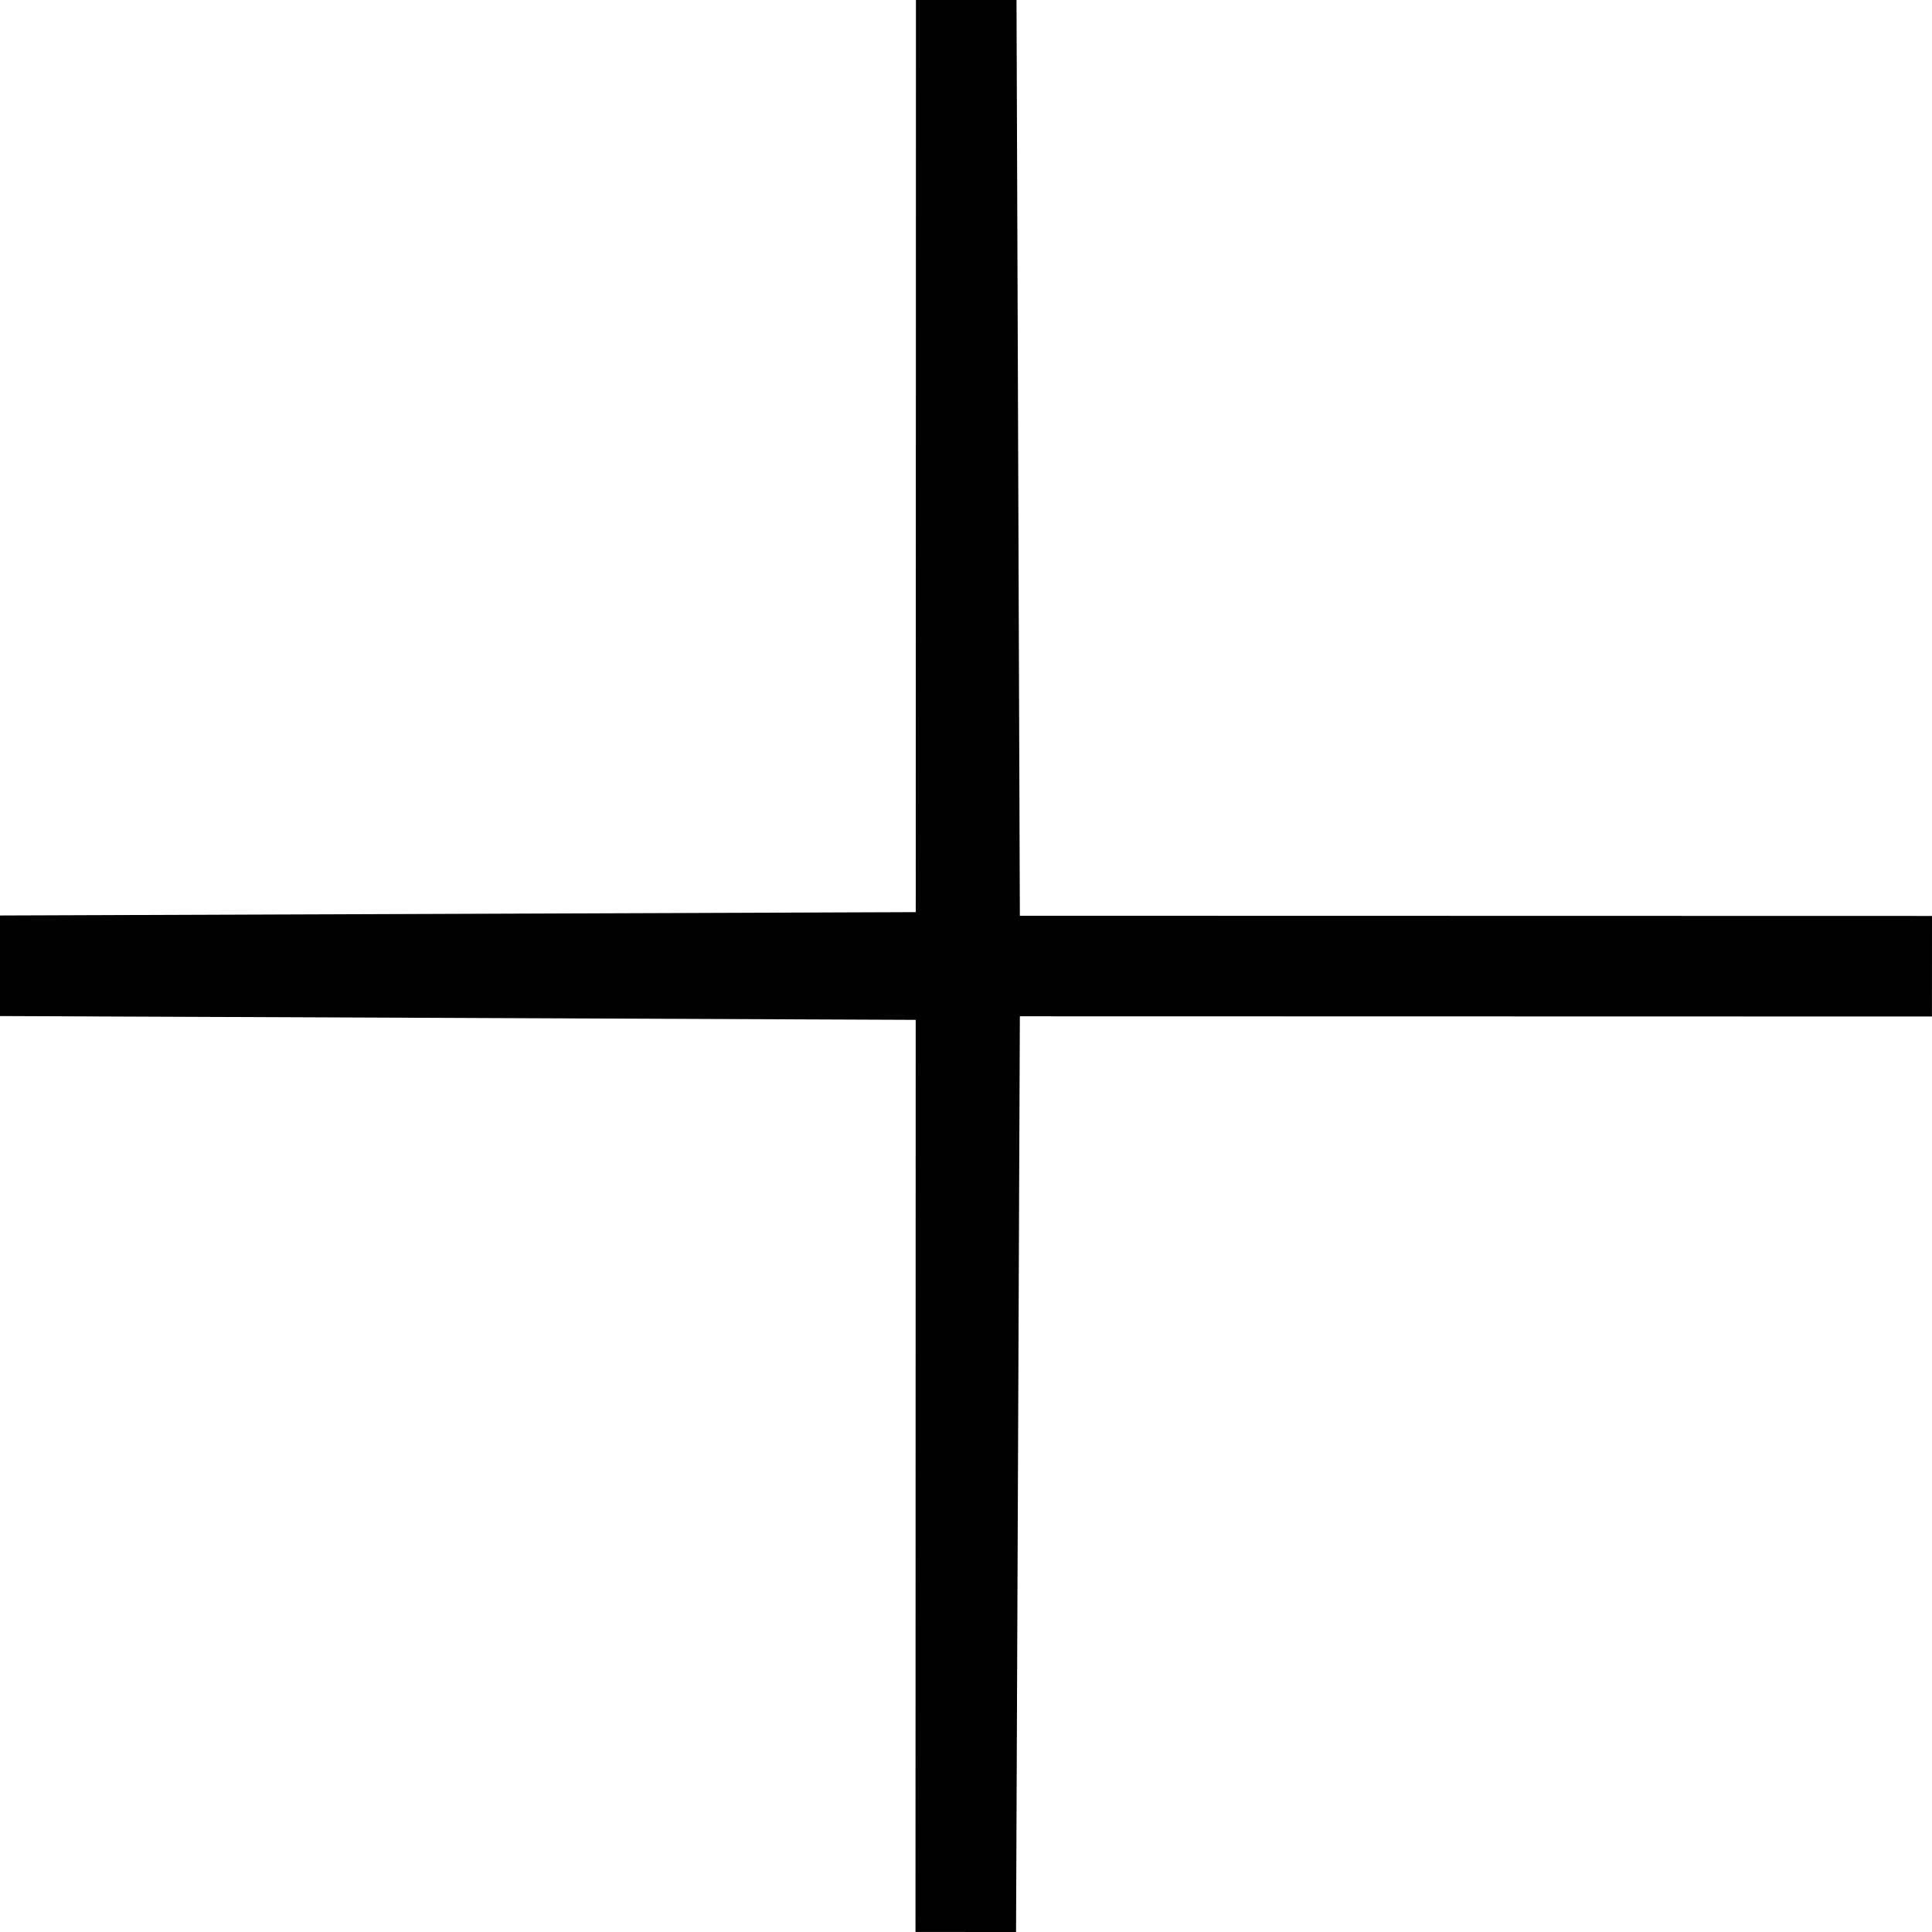 <svg id="cf859188-430c-4104-91c9-e7a353cf7eb5" data-name="Capa 2" xmlns="http://www.w3.org/2000/svg" viewBox="0 0 38.043 38.043"><title>more</title><polygon points="20.016 0 18.036 0 18.032 17.961 0 18.027 0 20.007 18.031 20.082 18.027 38.042 20.007 38.043 20.082 20.012 38.042 20.016 38.043 18.036 20.082 18.032 20.016 0"/></svg>